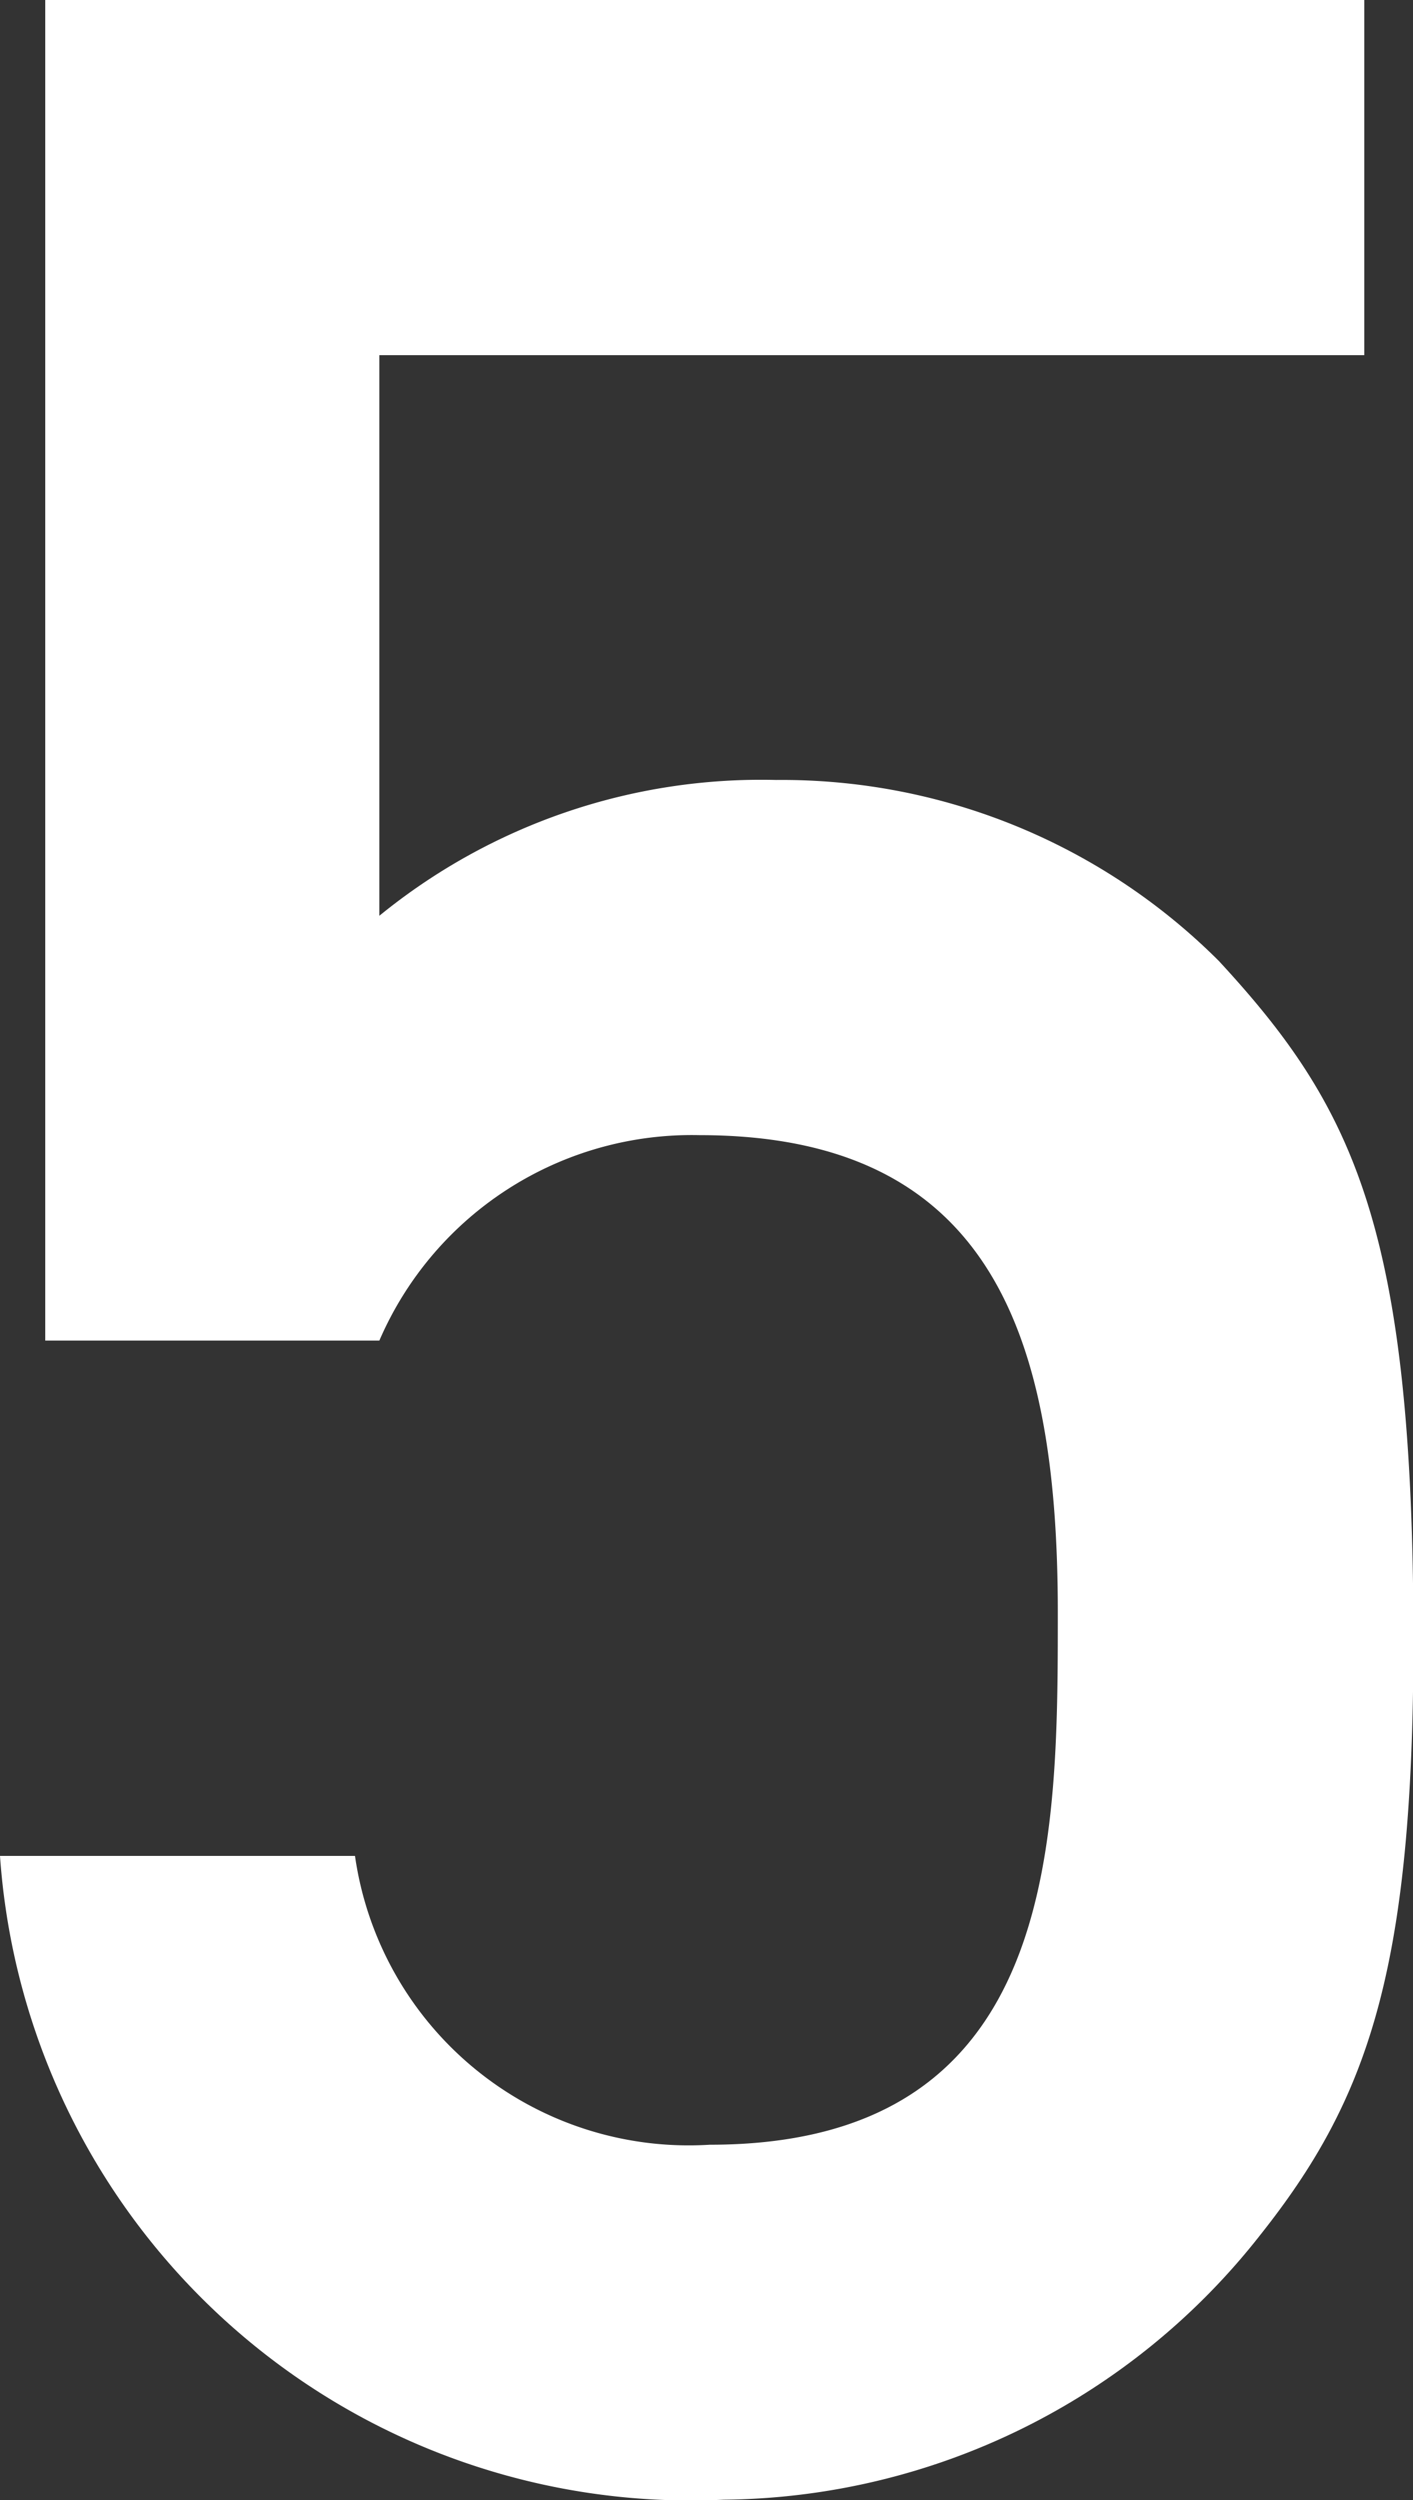 <svg xmlns="http://www.w3.org/2000/svg" width="13.804" height="24.412" viewBox="0 0 13.804 24.412">
  <rect x="0" y="0" width="13.804" height="24.412" fill="#333333" stroke="none"/>
  <path id="Path_3723" data-name="Path 3723" d="M1.7-11.118H4.964a3.325,3.325,0,0,1,3.128-2.006c2.856,0,3.5,1.972,3.5,4.658,0,2.278,0,5.2-3.4,5.2A3.294,3.294,0,0,1,4.726-6.086H1.258A6.764,6.764,0,0,0,8.33.2,6.736,6.736,0,0,0,13.566-2.38c1.054-1.326,1.5-2.584,1.5-5.814,0-4.012-.578-5.2-1.9-6.63A6.039,6.039,0,0,0,8.84-16.592a5.9,5.9,0,0,0-3.876,1.326V-20.74h9.622v-3.468H1.7Z" transform="translate(-1.258 24.208)" fill="#fff"/>
</svg>

